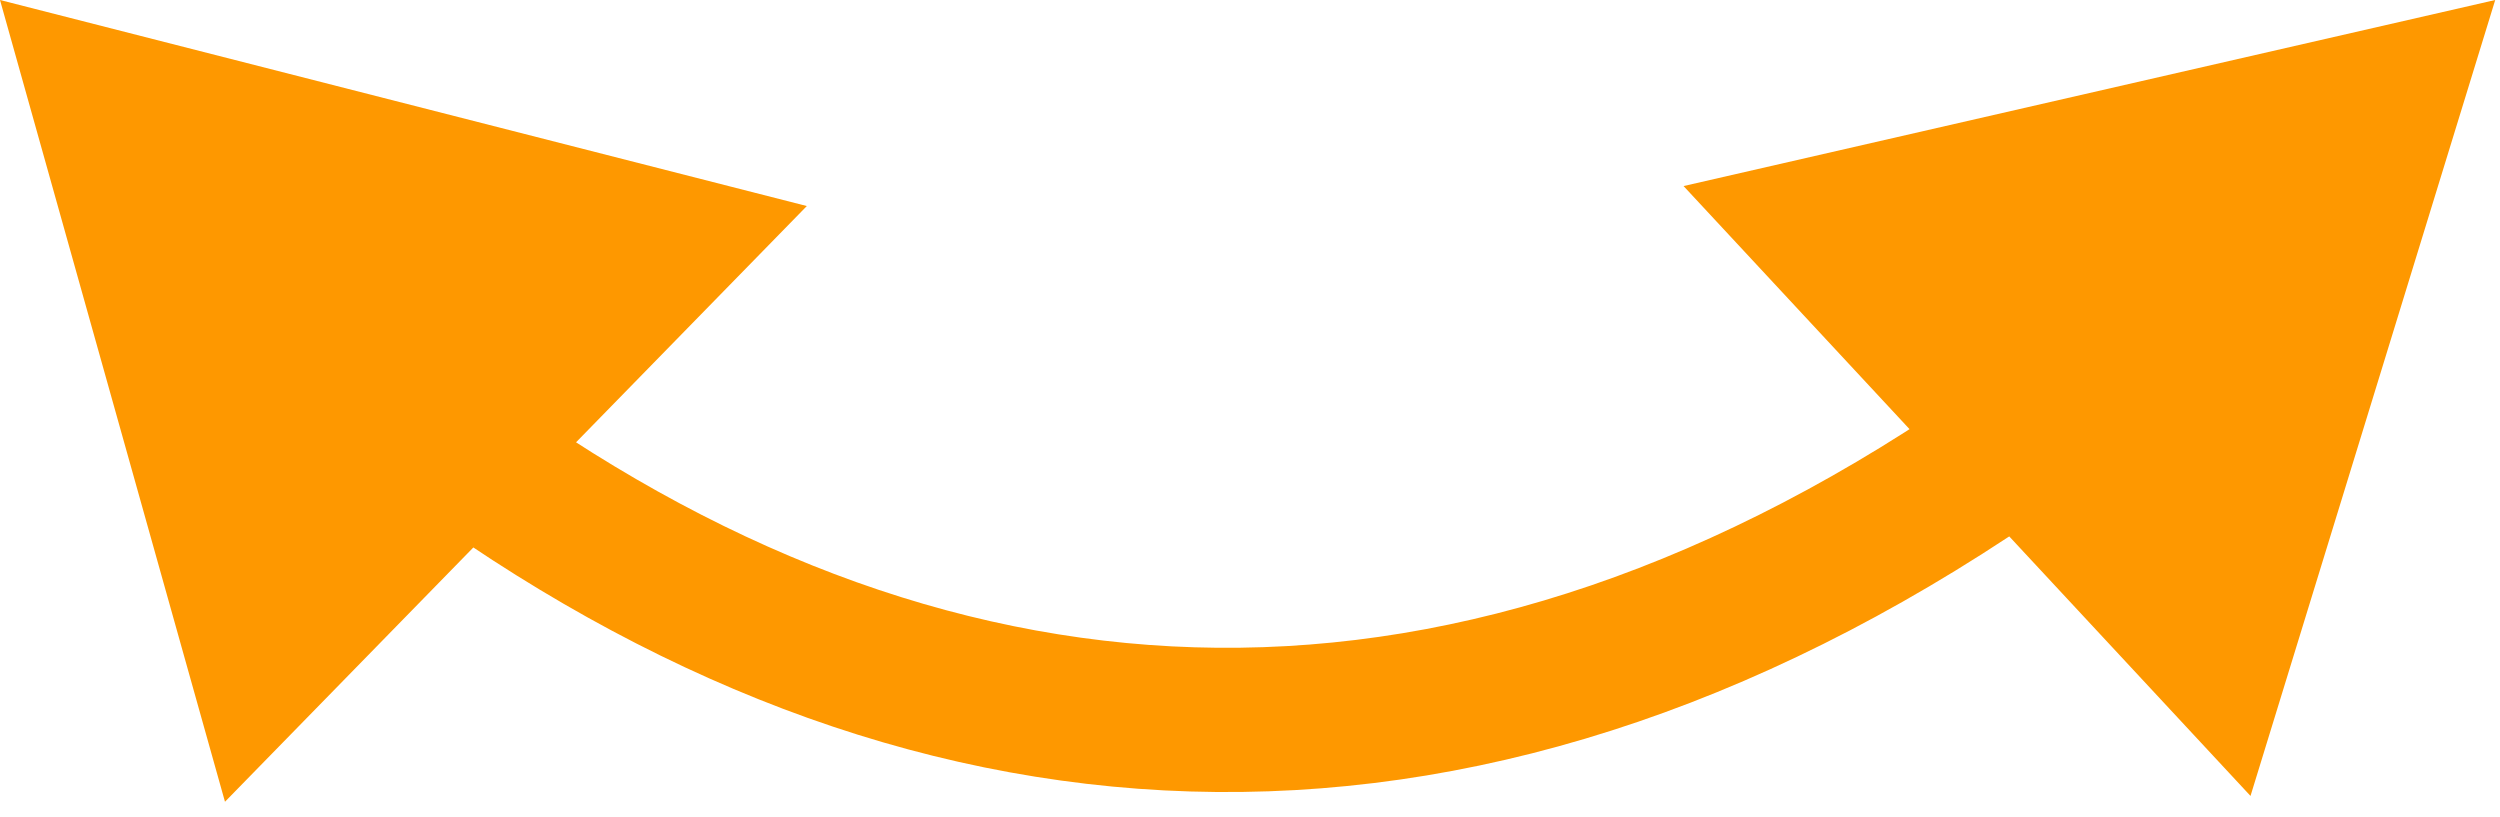 <?xml version="1.0" encoding="utf-8"?>
<svg xmlns="http://www.w3.org/2000/svg" fill="none" height="100%" overflow="visible" preserveAspectRatio="none" style="display: block;" viewBox="0 0 104 34" width="100%">
<path d="M0 0L9.359 33.353L33.564 8.571L0 0ZM103.801 0L70.036 7.74L93.621 33.111L103.801 0ZM19.319 18.869L17.57 21.307C27.889 28.712 38.999 32.846 50.599 32.947C62.204 33.047 74.027 29.108 85.76 20.83L84.031 18.379L82.301 15.927C71.406 23.614 60.787 27.035 50.651 26.947C40.51 26.859 30.578 23.256 21.068 16.432L19.319 18.869Z" fill="#FE9800" id="Arrow 2"/>
</svg>